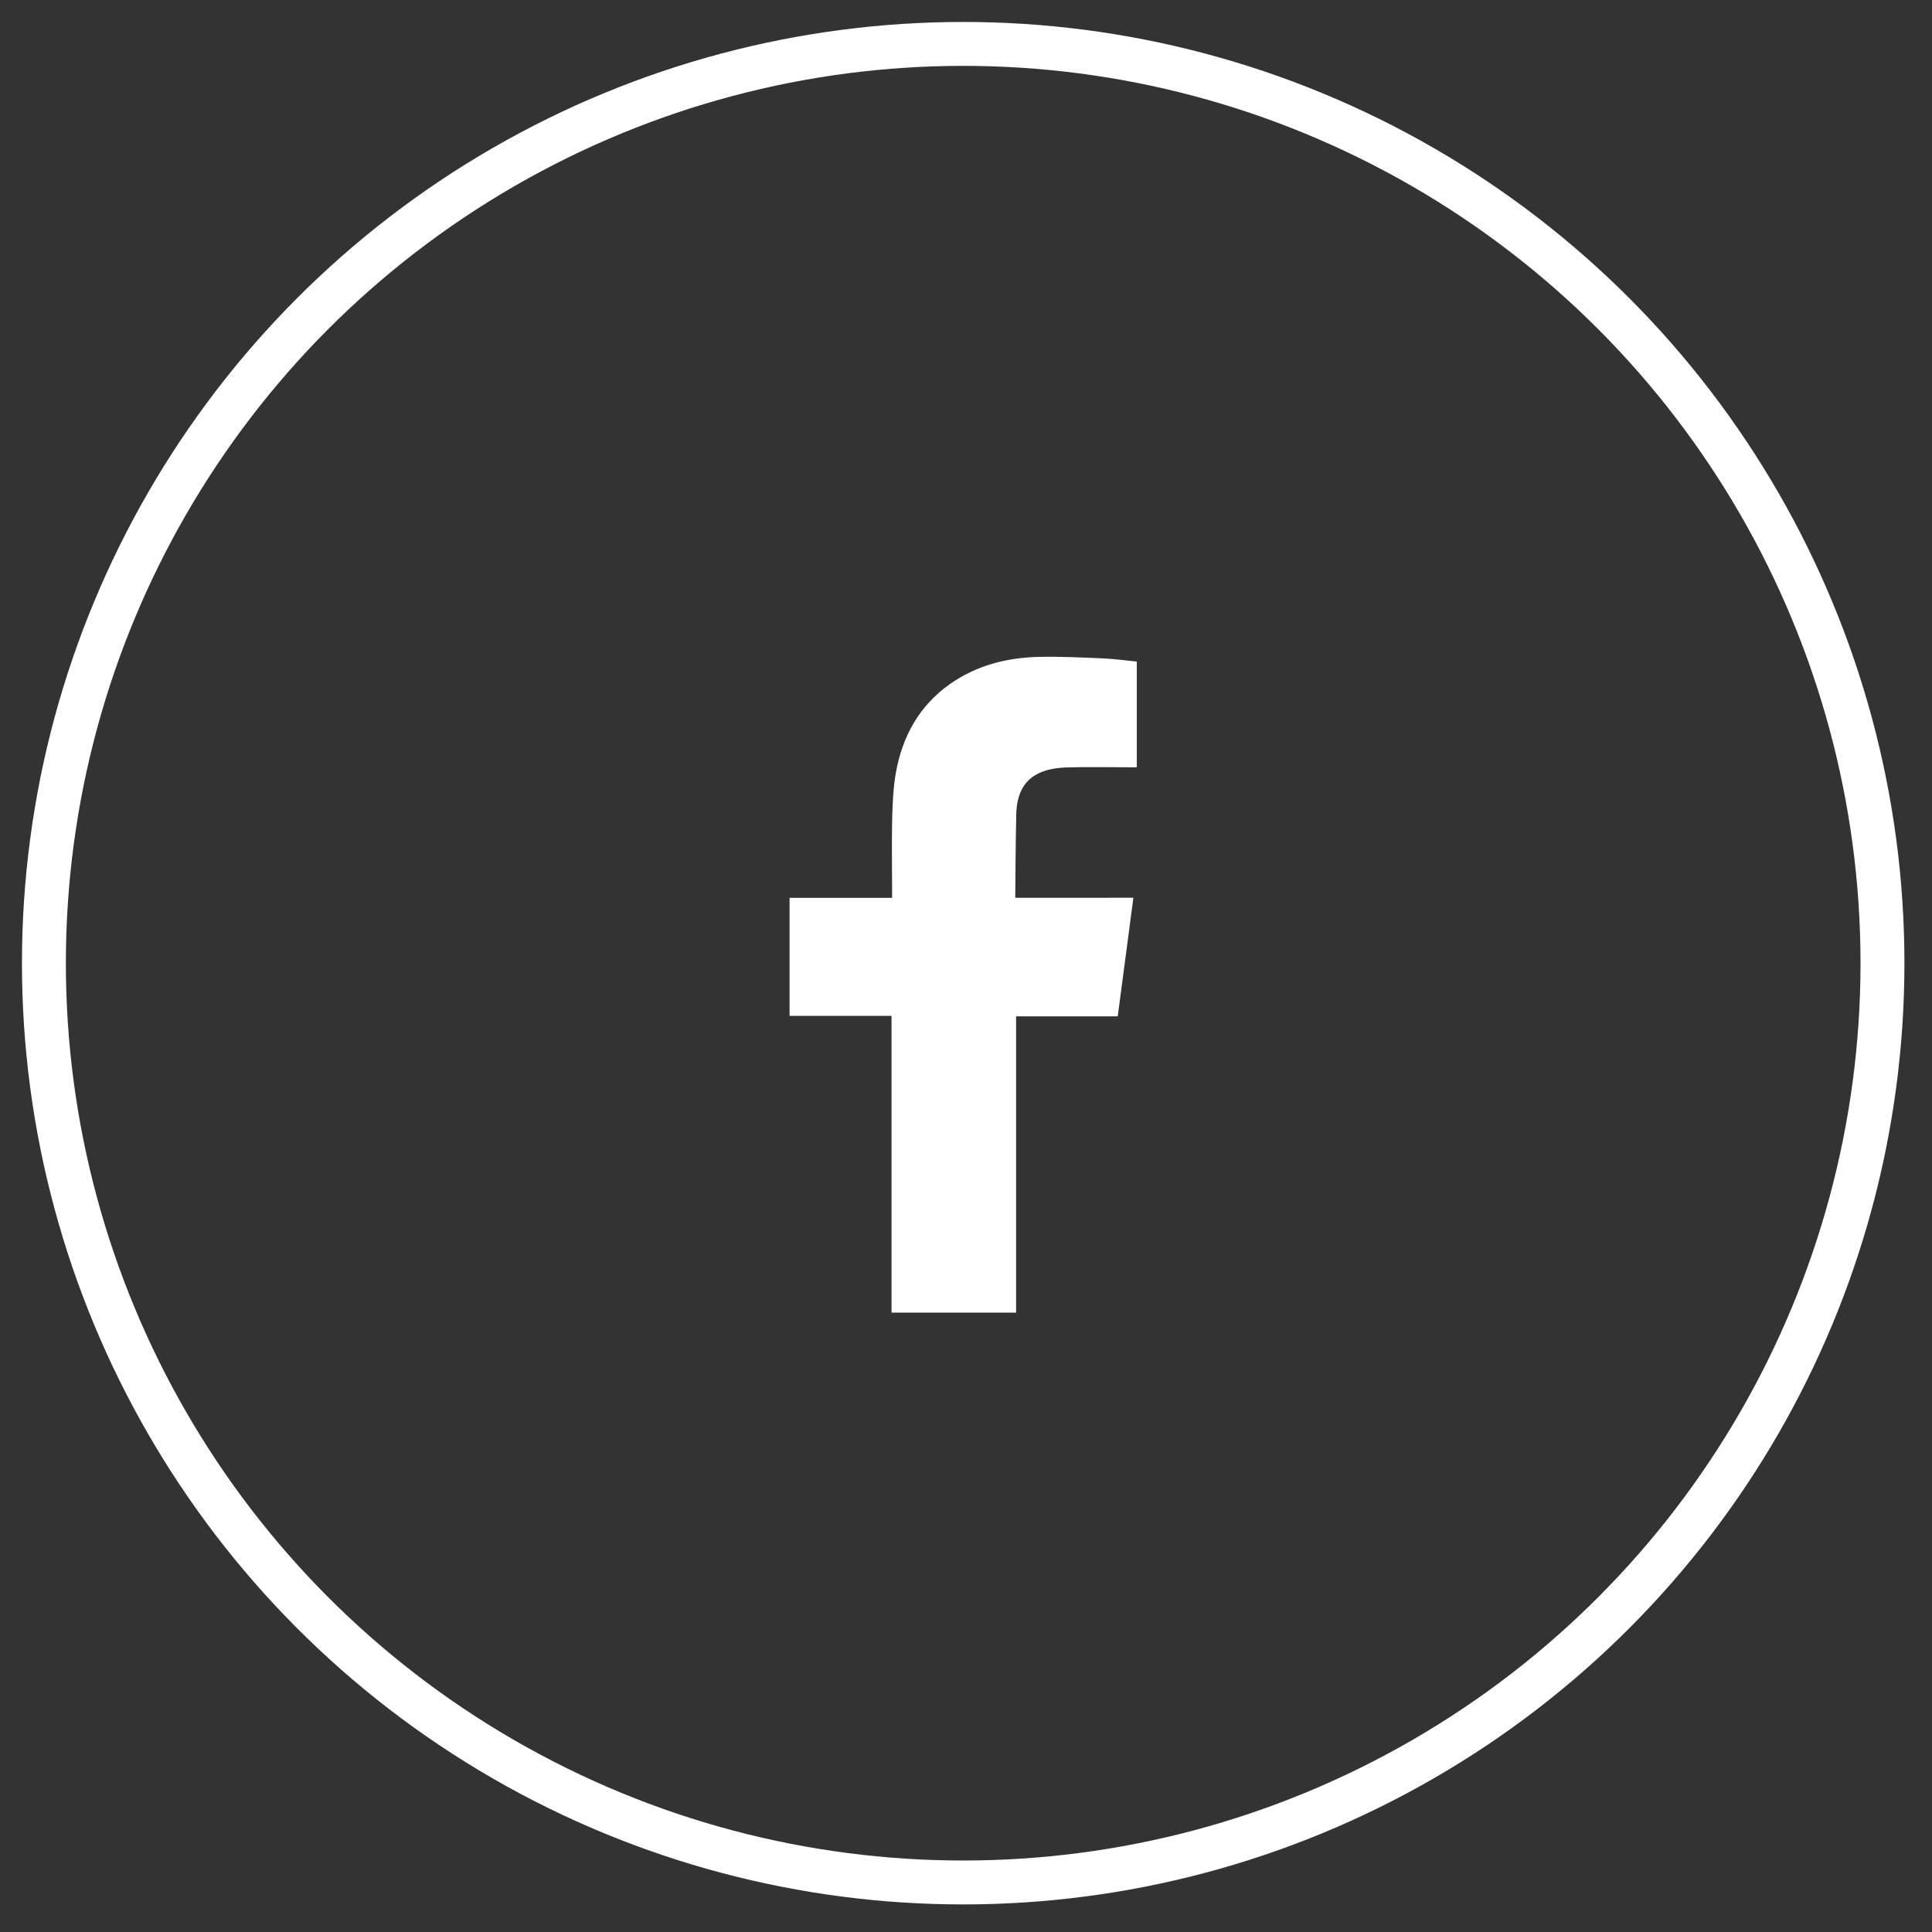 <svg xmlns="http://www.w3.org/2000/svg" width="44" height="44" viewBox="0 0 44 44">
    <rect x="0" y="0" width="44" height="44" fill="#333333" stroke="none"/>
    <g fill="none" fill-rule="evenodd">
        <circle cx="21.936" cy="21.936" r="20.936" stroke="#fff"/>
        <path fill="#fff" d="M24.287 17.478c.47-.015.94-.004 1.41-.004h.193v-2.407c-.251-.025-.513-.06-.775-.073-.482-.02-.963-.045-1.446-.034-.735.015-1.43.193-2.04.622-.696.495-1.078 1.19-1.225 2.01-.06.338-.075.689-.085 1.033-.013.54-.002 1.08-.002 1.62v.203h-2.335v2.688h2.322v6.758h2.837v-6.747h2.315c.119-.894.234-1.78.356-2.701h-.52c-.659.002-2.17 0-2.17 0s.008-1.332.023-1.911c.023-.792.5-1.034 1.142-1.057"/>
    </g>
</svg>
